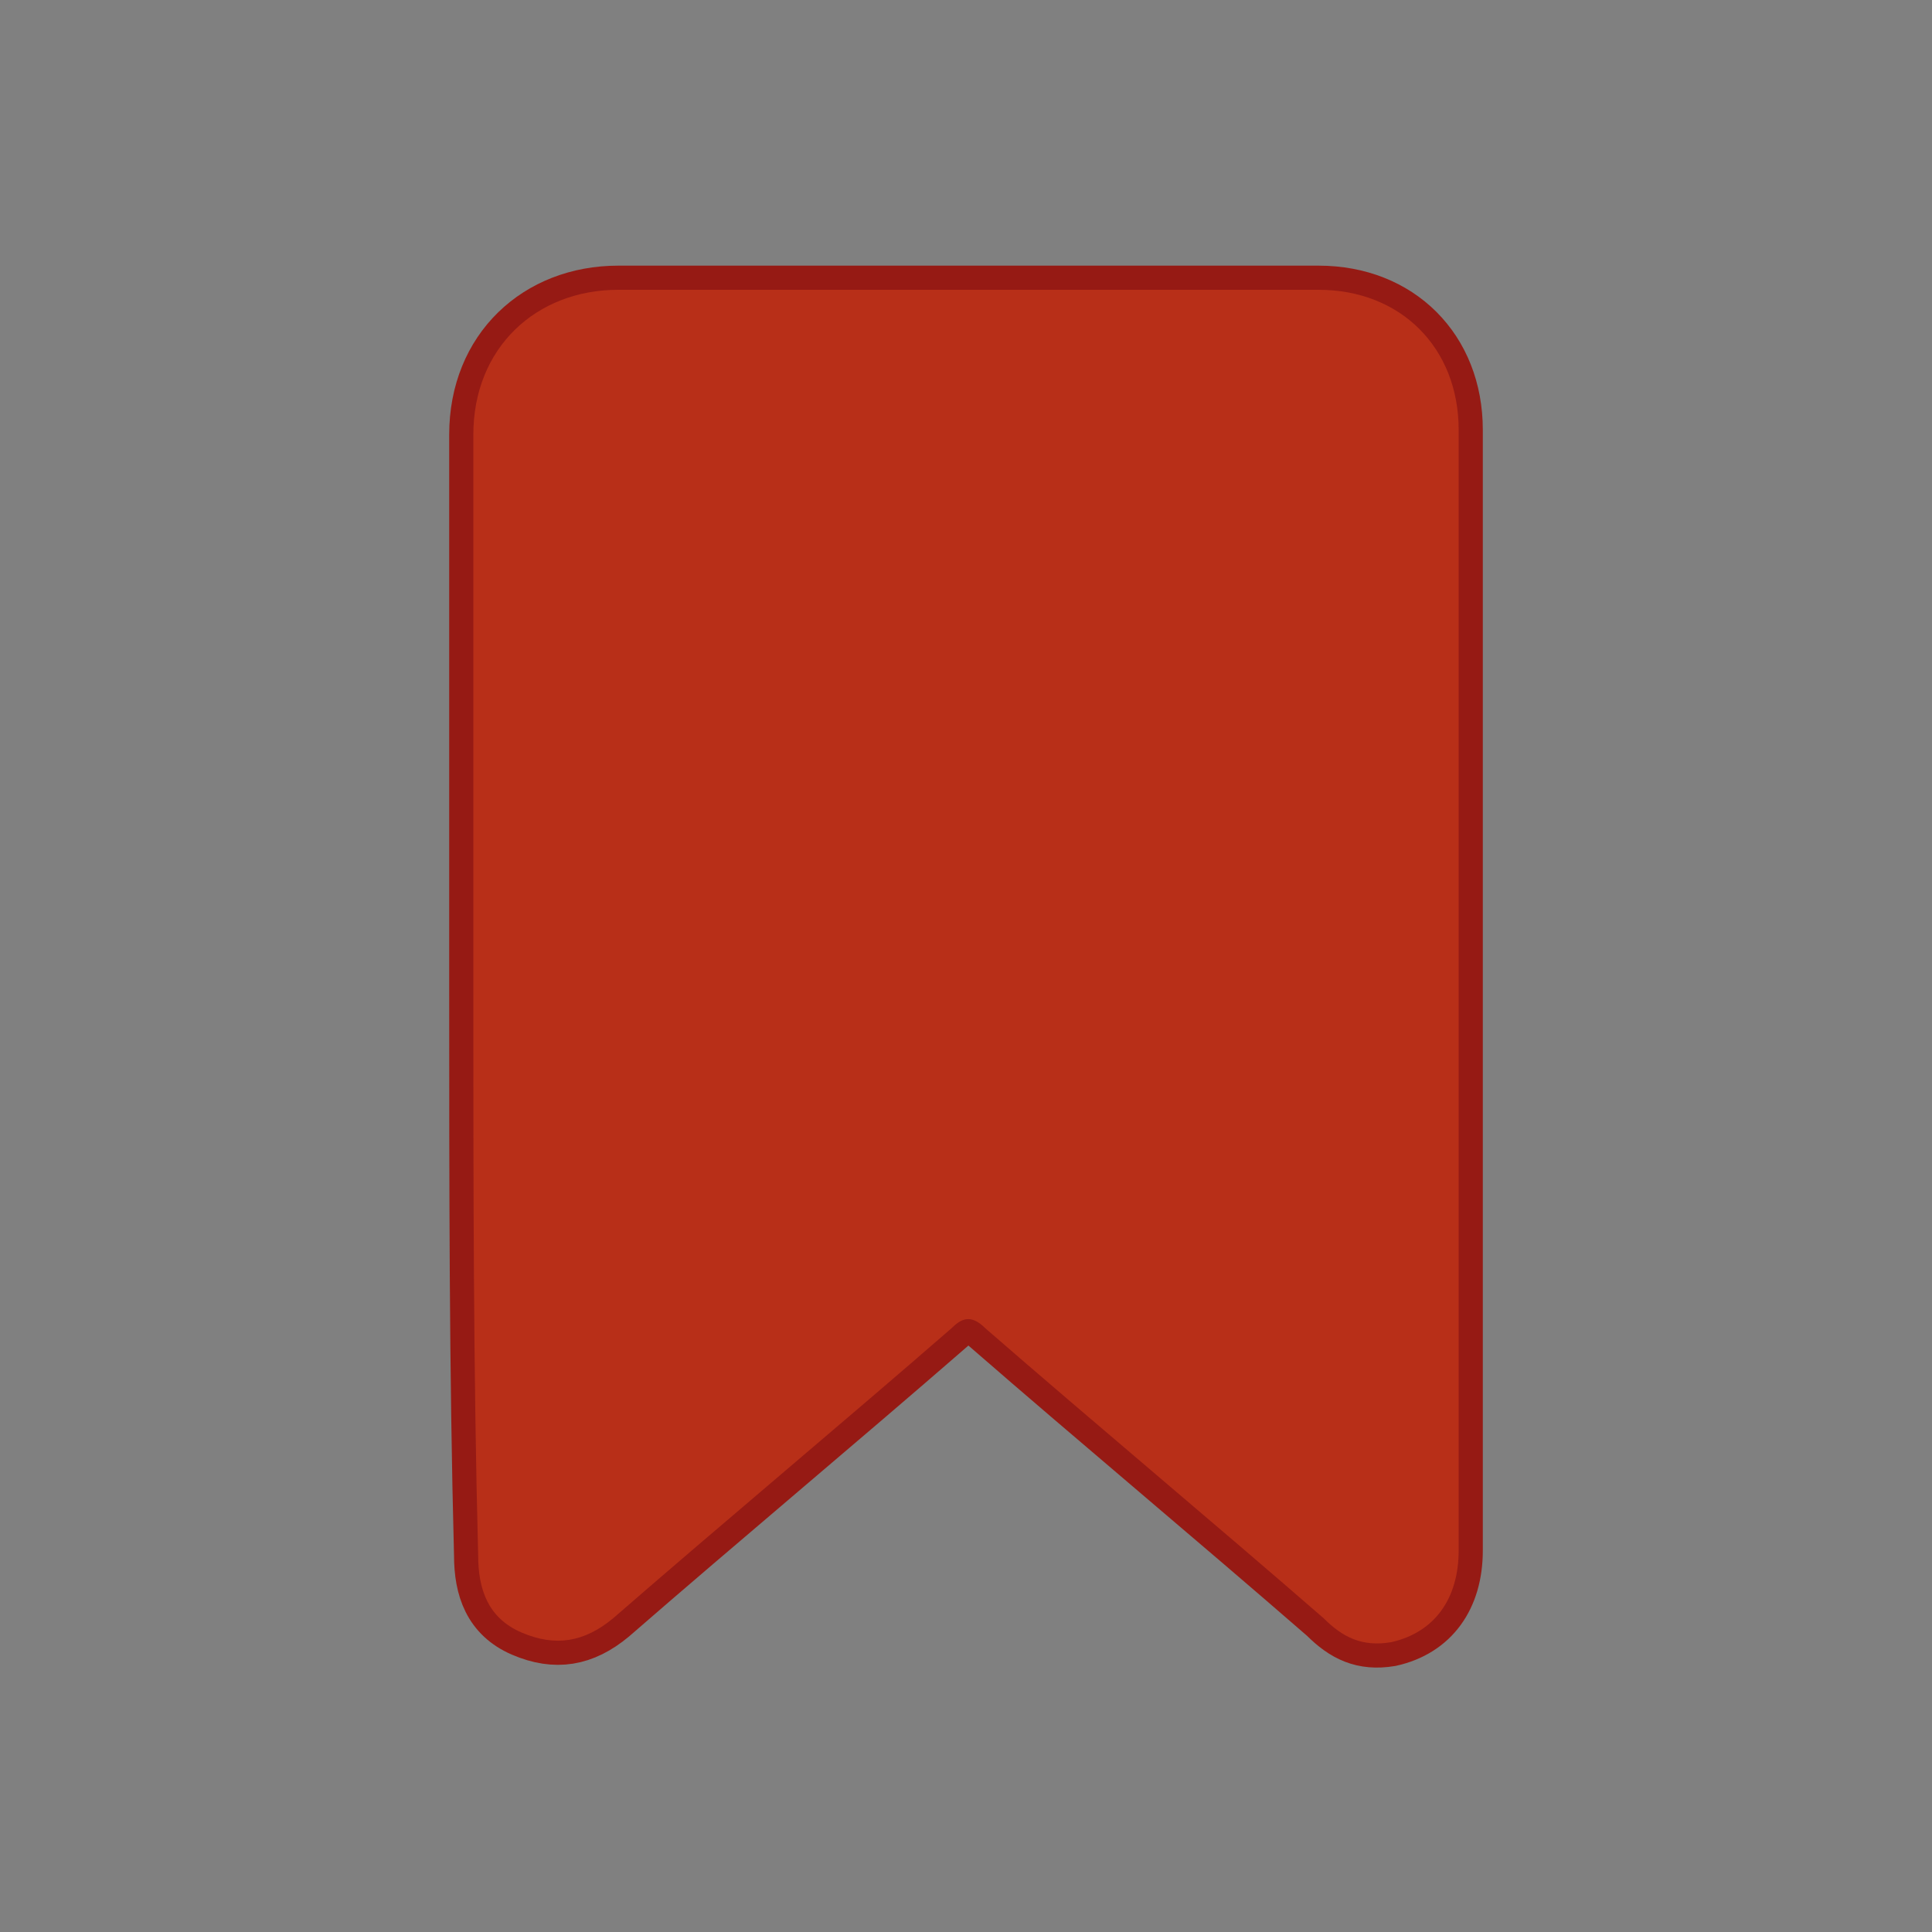 <svg enable-background="new 0 0 40 40" viewBox="0 0 40 40" xmlns="http://www.w3.org/2000/svg"><rect x="0" y="0" width="40" height="40" fill="#808080" stroke="none"/><path d="m9.8 20.5c0-3.8 0-7.6 0-11.5 0-1.8 1.3-3 3-3h14.5c1.7 0 2.9 1.2 2.9 2.9v23.2c0 1-.5 1.7-1.4 1.9-.6.1-1-.1-1.4-.5-2.3-2-4.7-4-7-6-.3-.3-.5-.2-.7 0-2.3 2-4.7 4-7 6-.6.5-1.2.6-1.9.3s-.9-.9-.9-1.6c-.1-3.8-.1-7.7-.1-11.7z" fill="#f2f2f2" stroke="#961a14" stroke-miterlimit="10"/><path d="m9.8 20.5c0-3.8 0-7.6 0-11.5 0-1.8 1.3-3 3-3h14.5c1.7 0 2.9 1.2 2.9 2.9v23.2c0 1-.5 1.7-1.4 1.9-.6.1-1-.1-1.4-.5-2.3-2-4.7-4-7-6-.3-.3-.5-.2-.7 0-2.3 2-4.7 4-7 6-.6.5-1.2.6-1.9.3s-.9-.9-.9-1.6c-.1-3.8-.1-7.7-.1-11.7z" fill="#b82f18"/></svg>